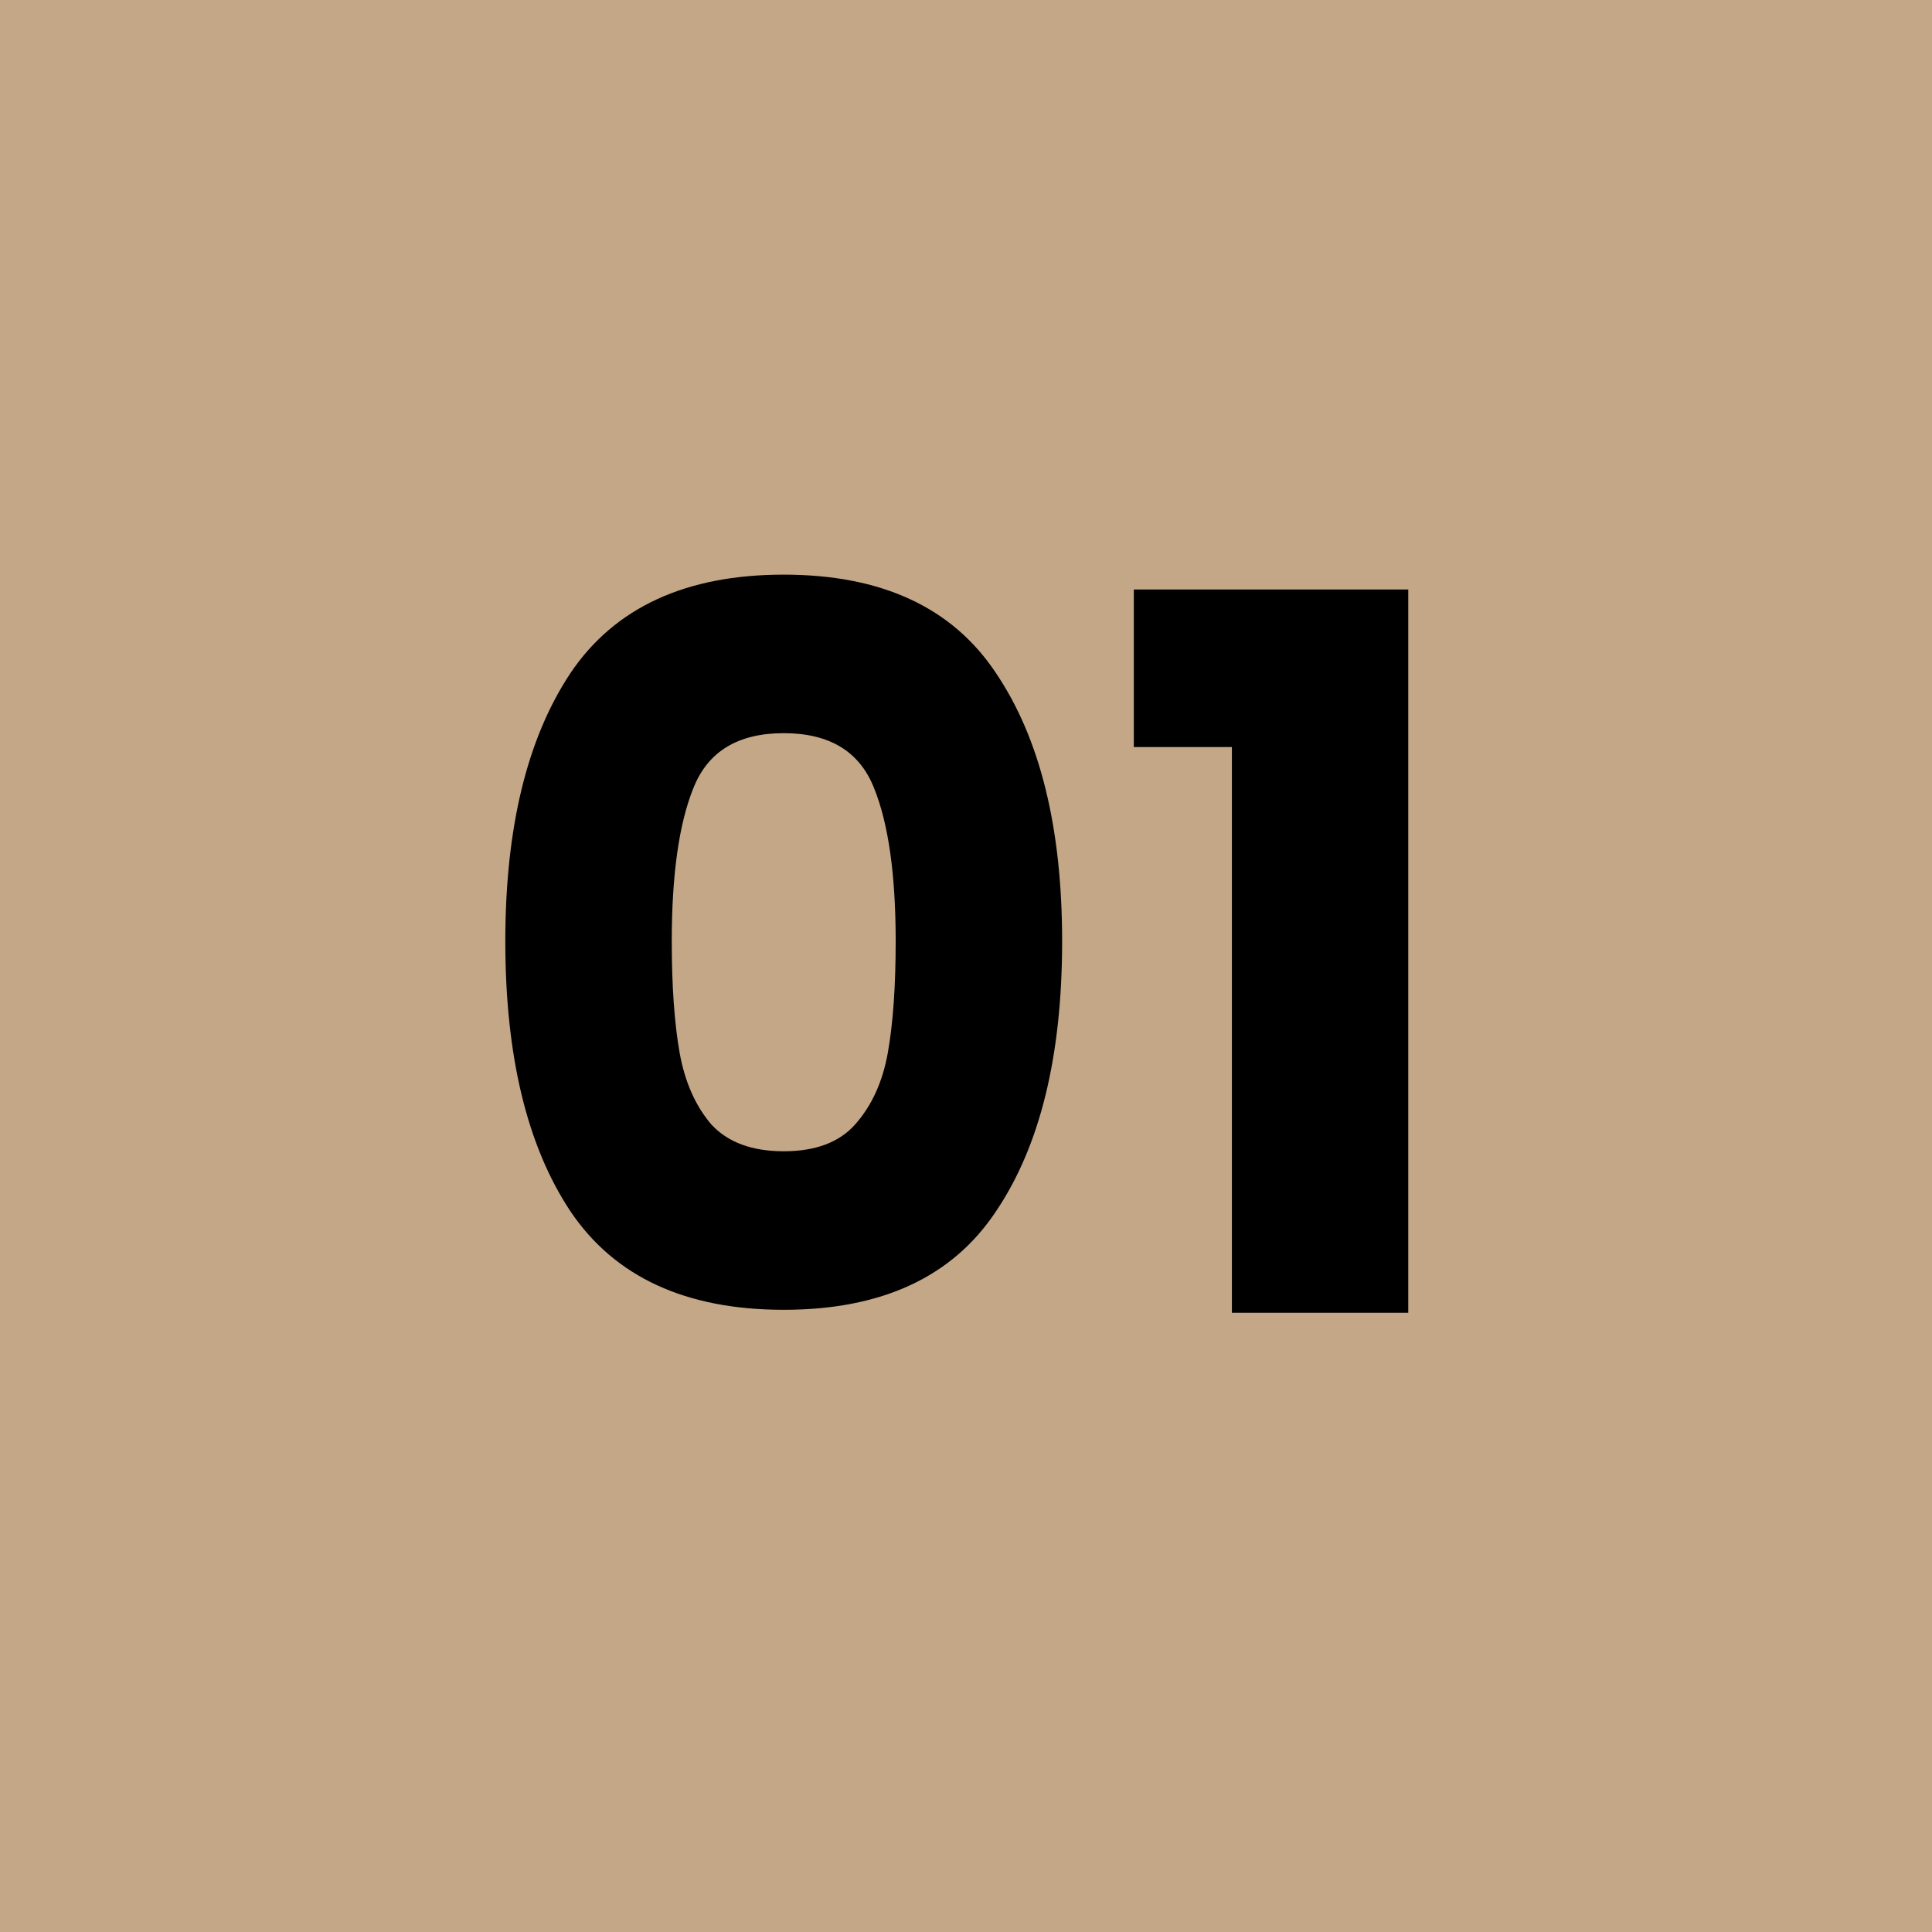 <?xml version="1.0" encoding="UTF-8"?> <svg xmlns="http://www.w3.org/2000/svg" width="78" height="78" viewBox="0 0 78 78" fill="none"><rect width="78" height="78" fill="#C4A787"></rect><path d="M20.401 38C20.401 33.413 21.281 29.8 23.041 27.16C24.828 24.52 27.695 23.2 31.641 23.2C35.588 23.2 38.441 24.52 40.201 27.16C41.988 29.8 42.881 33.413 42.881 38C42.881 42.64 41.988 46.28 40.201 48.92C38.441 51.56 35.588 52.88 31.641 52.88C27.695 52.88 24.828 51.56 23.041 48.92C21.281 46.28 20.401 42.64 20.401 38ZM36.161 38C36.161 35.307 35.868 33.24 35.281 31.8C34.695 30.333 33.481 29.6 31.641 29.6C29.801 29.6 28.588 30.333 28.001 31.8C27.415 33.24 27.121 35.307 27.121 38C27.121 39.813 27.228 41.32 27.441 42.52C27.655 43.693 28.081 44.653 28.721 45.4C29.388 46.12 30.361 46.48 31.641 46.48C32.921 46.48 33.881 46.12 34.521 45.4C35.188 44.653 35.628 43.693 35.841 42.52C36.055 41.32 36.161 39.813 36.161 38ZM45.775 30.16V23.8H56.855V53H49.735V30.16H45.775Z" fill="black"></path></svg> 